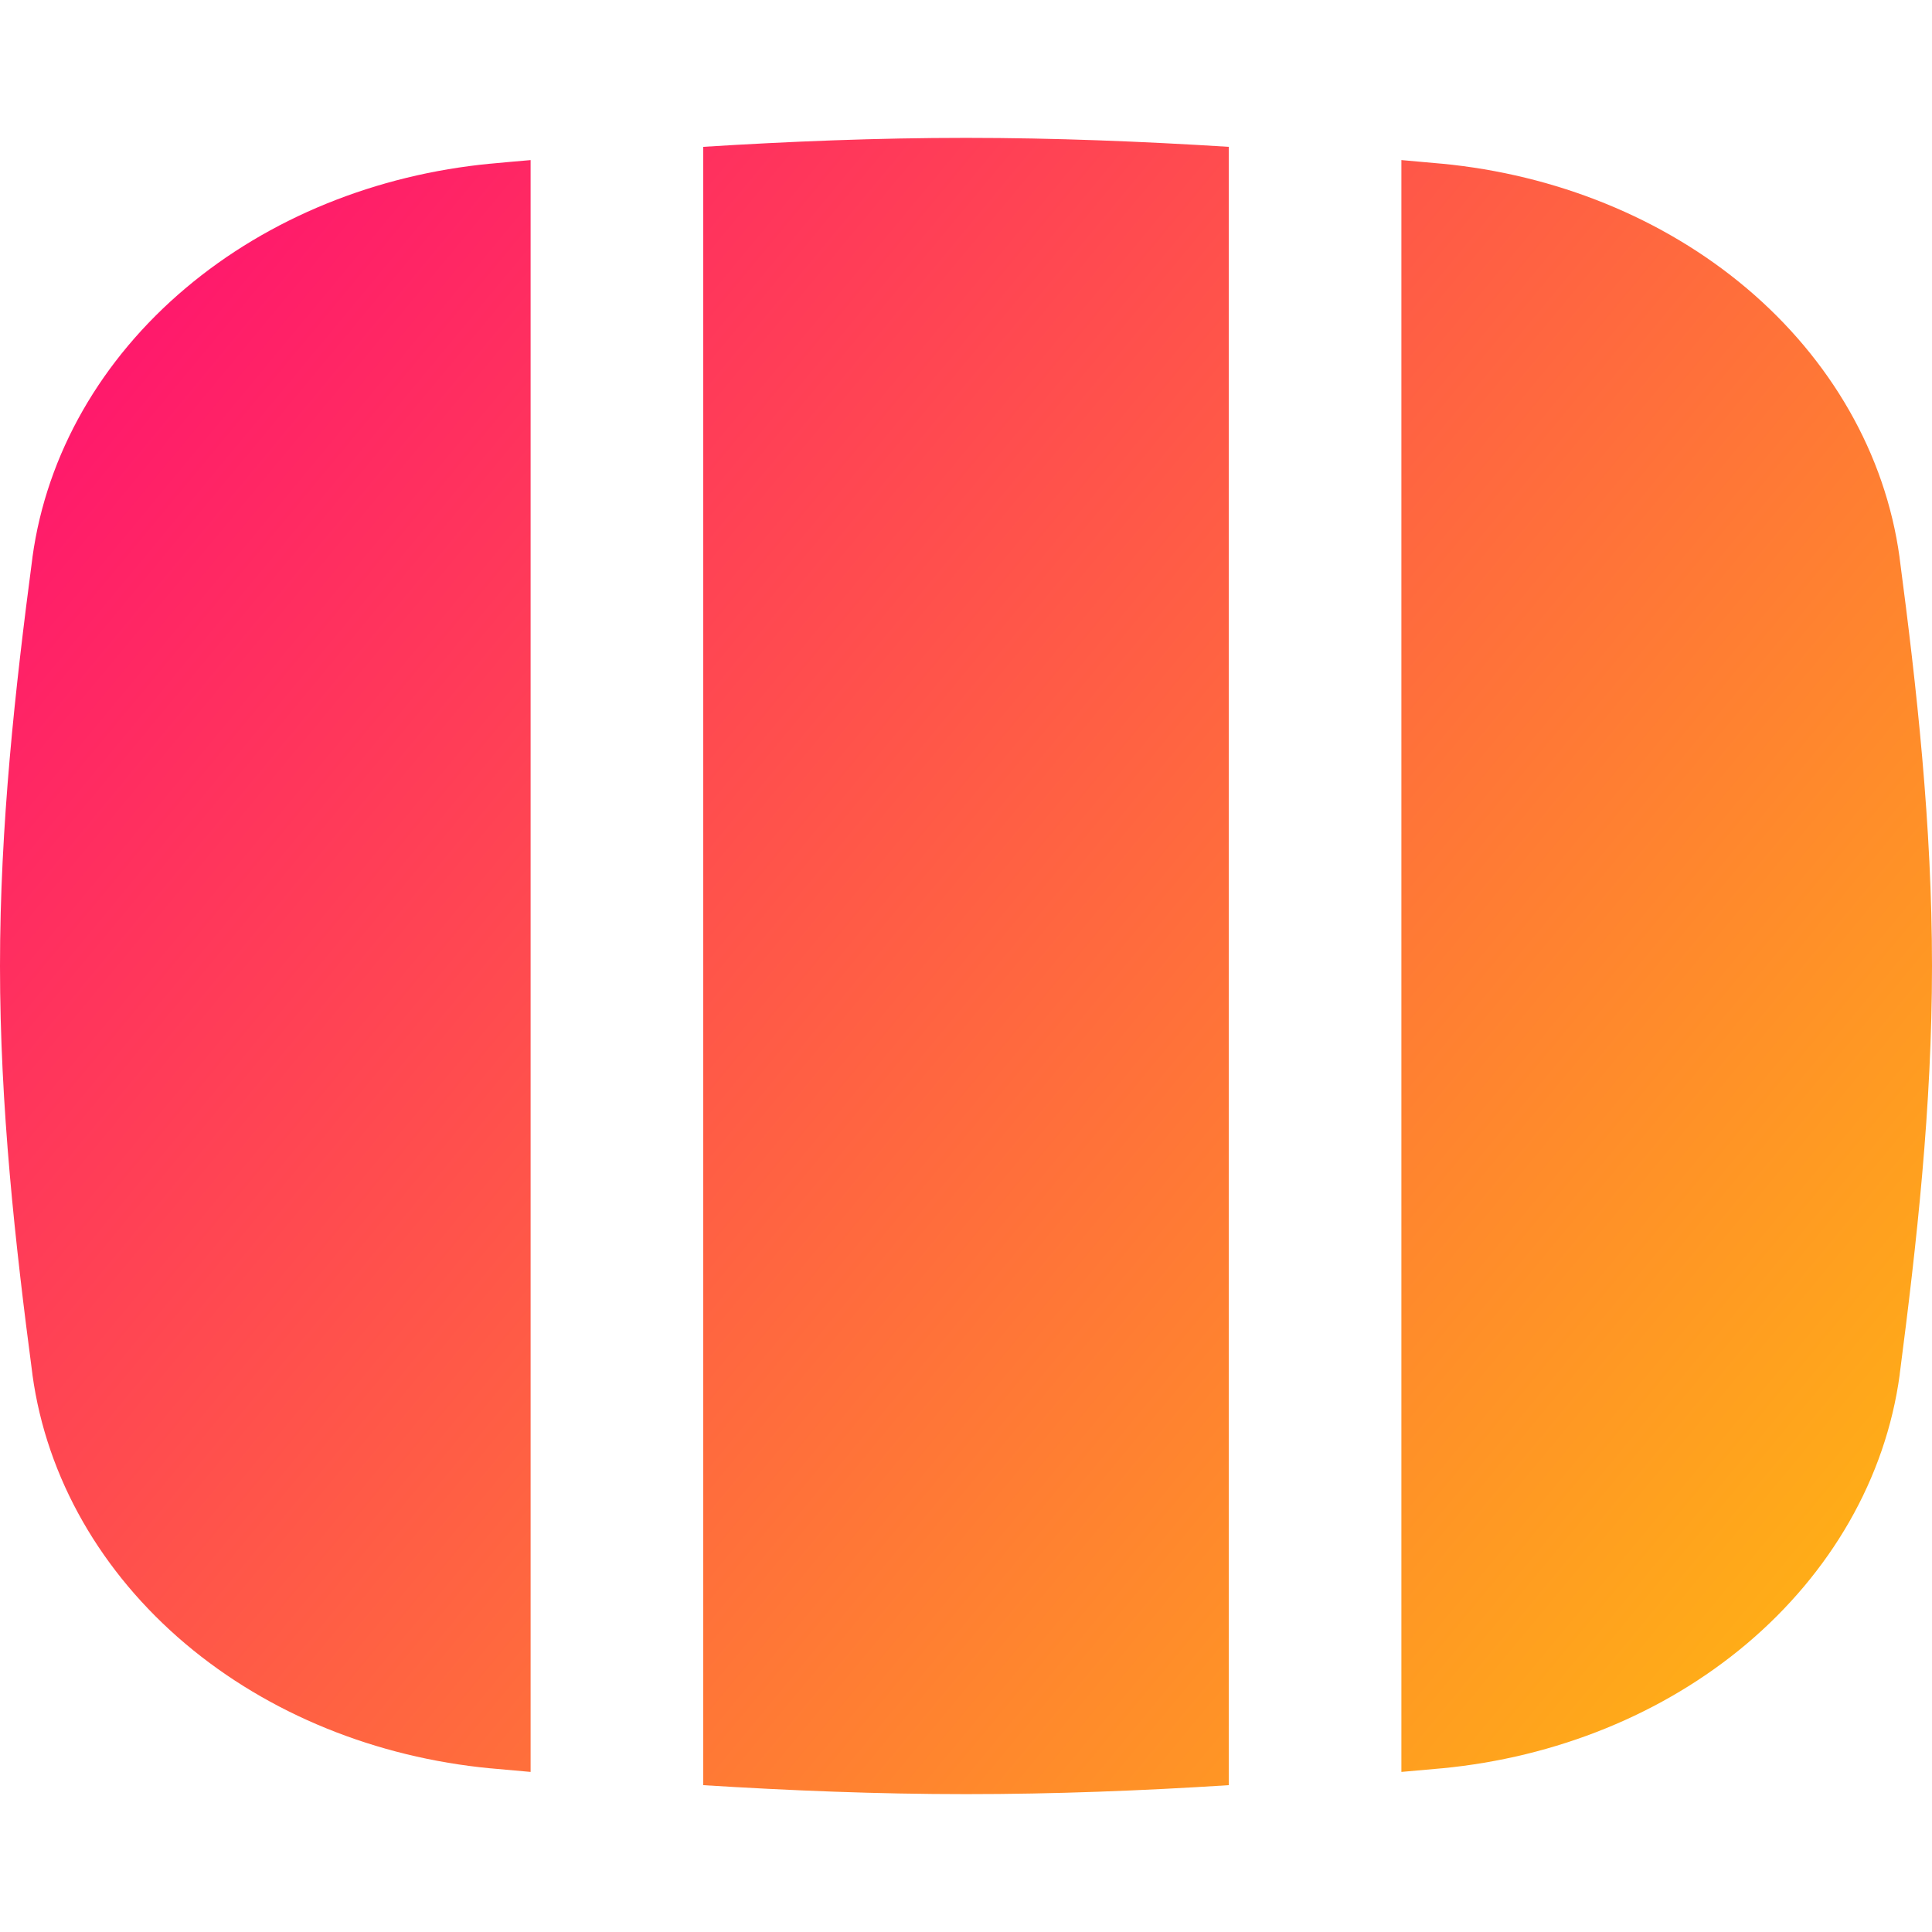 <svg xmlns="http://www.w3.org/2000/svg" fill="none" viewBox="0 0 14 14" id="Rectangle-Split-Thirds--Streamline-Flex-Gradient">
  <desc>
    Rectangle Split Thirds Streamline Icon: https://streamlinehq.com
  </desc>
  <g id="rectangle-split-thirds">
    <path id="Subtract" fill="url(#paint0_linear_9371_7830)" fill-rule="evenodd" d="M3.846 1.16c-.097.008-.193.017-.29.026l-.002 0c-.825.079-1.605.392-2.21.903C.737 2.601.338 3.286.235 4.039l-0.0.002C.11 4.988 0 5.98 0 7c0 1.02.11 2.012.235 2.959l0.0.002c.103.753.502 1.438 1.108 1.95.605.511 1.385.824 2.21.903l.002 0c.096.009.193.017.29.026V1.16Zm1.25 11.776V1.064C5.72 1.025 6.356.999 7 .999c.644 0 1.28.026 1.904.065V12.936c-.625.04-1.261.065-1.904.065-.644 0-1.279-.026-1.904-.065Zm5.059-.096c.097-.009.194-.017.291-.026l.002-0c.825-.079 1.605-.392 2.21-.903.606-.512 1.006-1.197 1.108-1.95l0-.003C13.889 9.012 14 8.02 14 7c0-1.02-.11-2.012-.235-2.959l-0-.002c-.103-.753-.502-1.438-1.108-1.95-.605-.511-1.385-.824-2.21-.903l-.002-0c-.096-.009-.193-.017-.29-.026V12.84Z" clip-rule="evenodd"></path>
  </g>
  <defs>
    <linearGradient id="paint0_linear_9371_7830" x1="15.213" x2="-1.633" y1="15.543" y2="1.584" gradientUnits="userSpaceOnUse">
      <stop stop-color="#ffd600"></stop>
      <stop offset="1" stop-color="#ff007a"></stop>
    </linearGradient>
  </defs>
</svg>